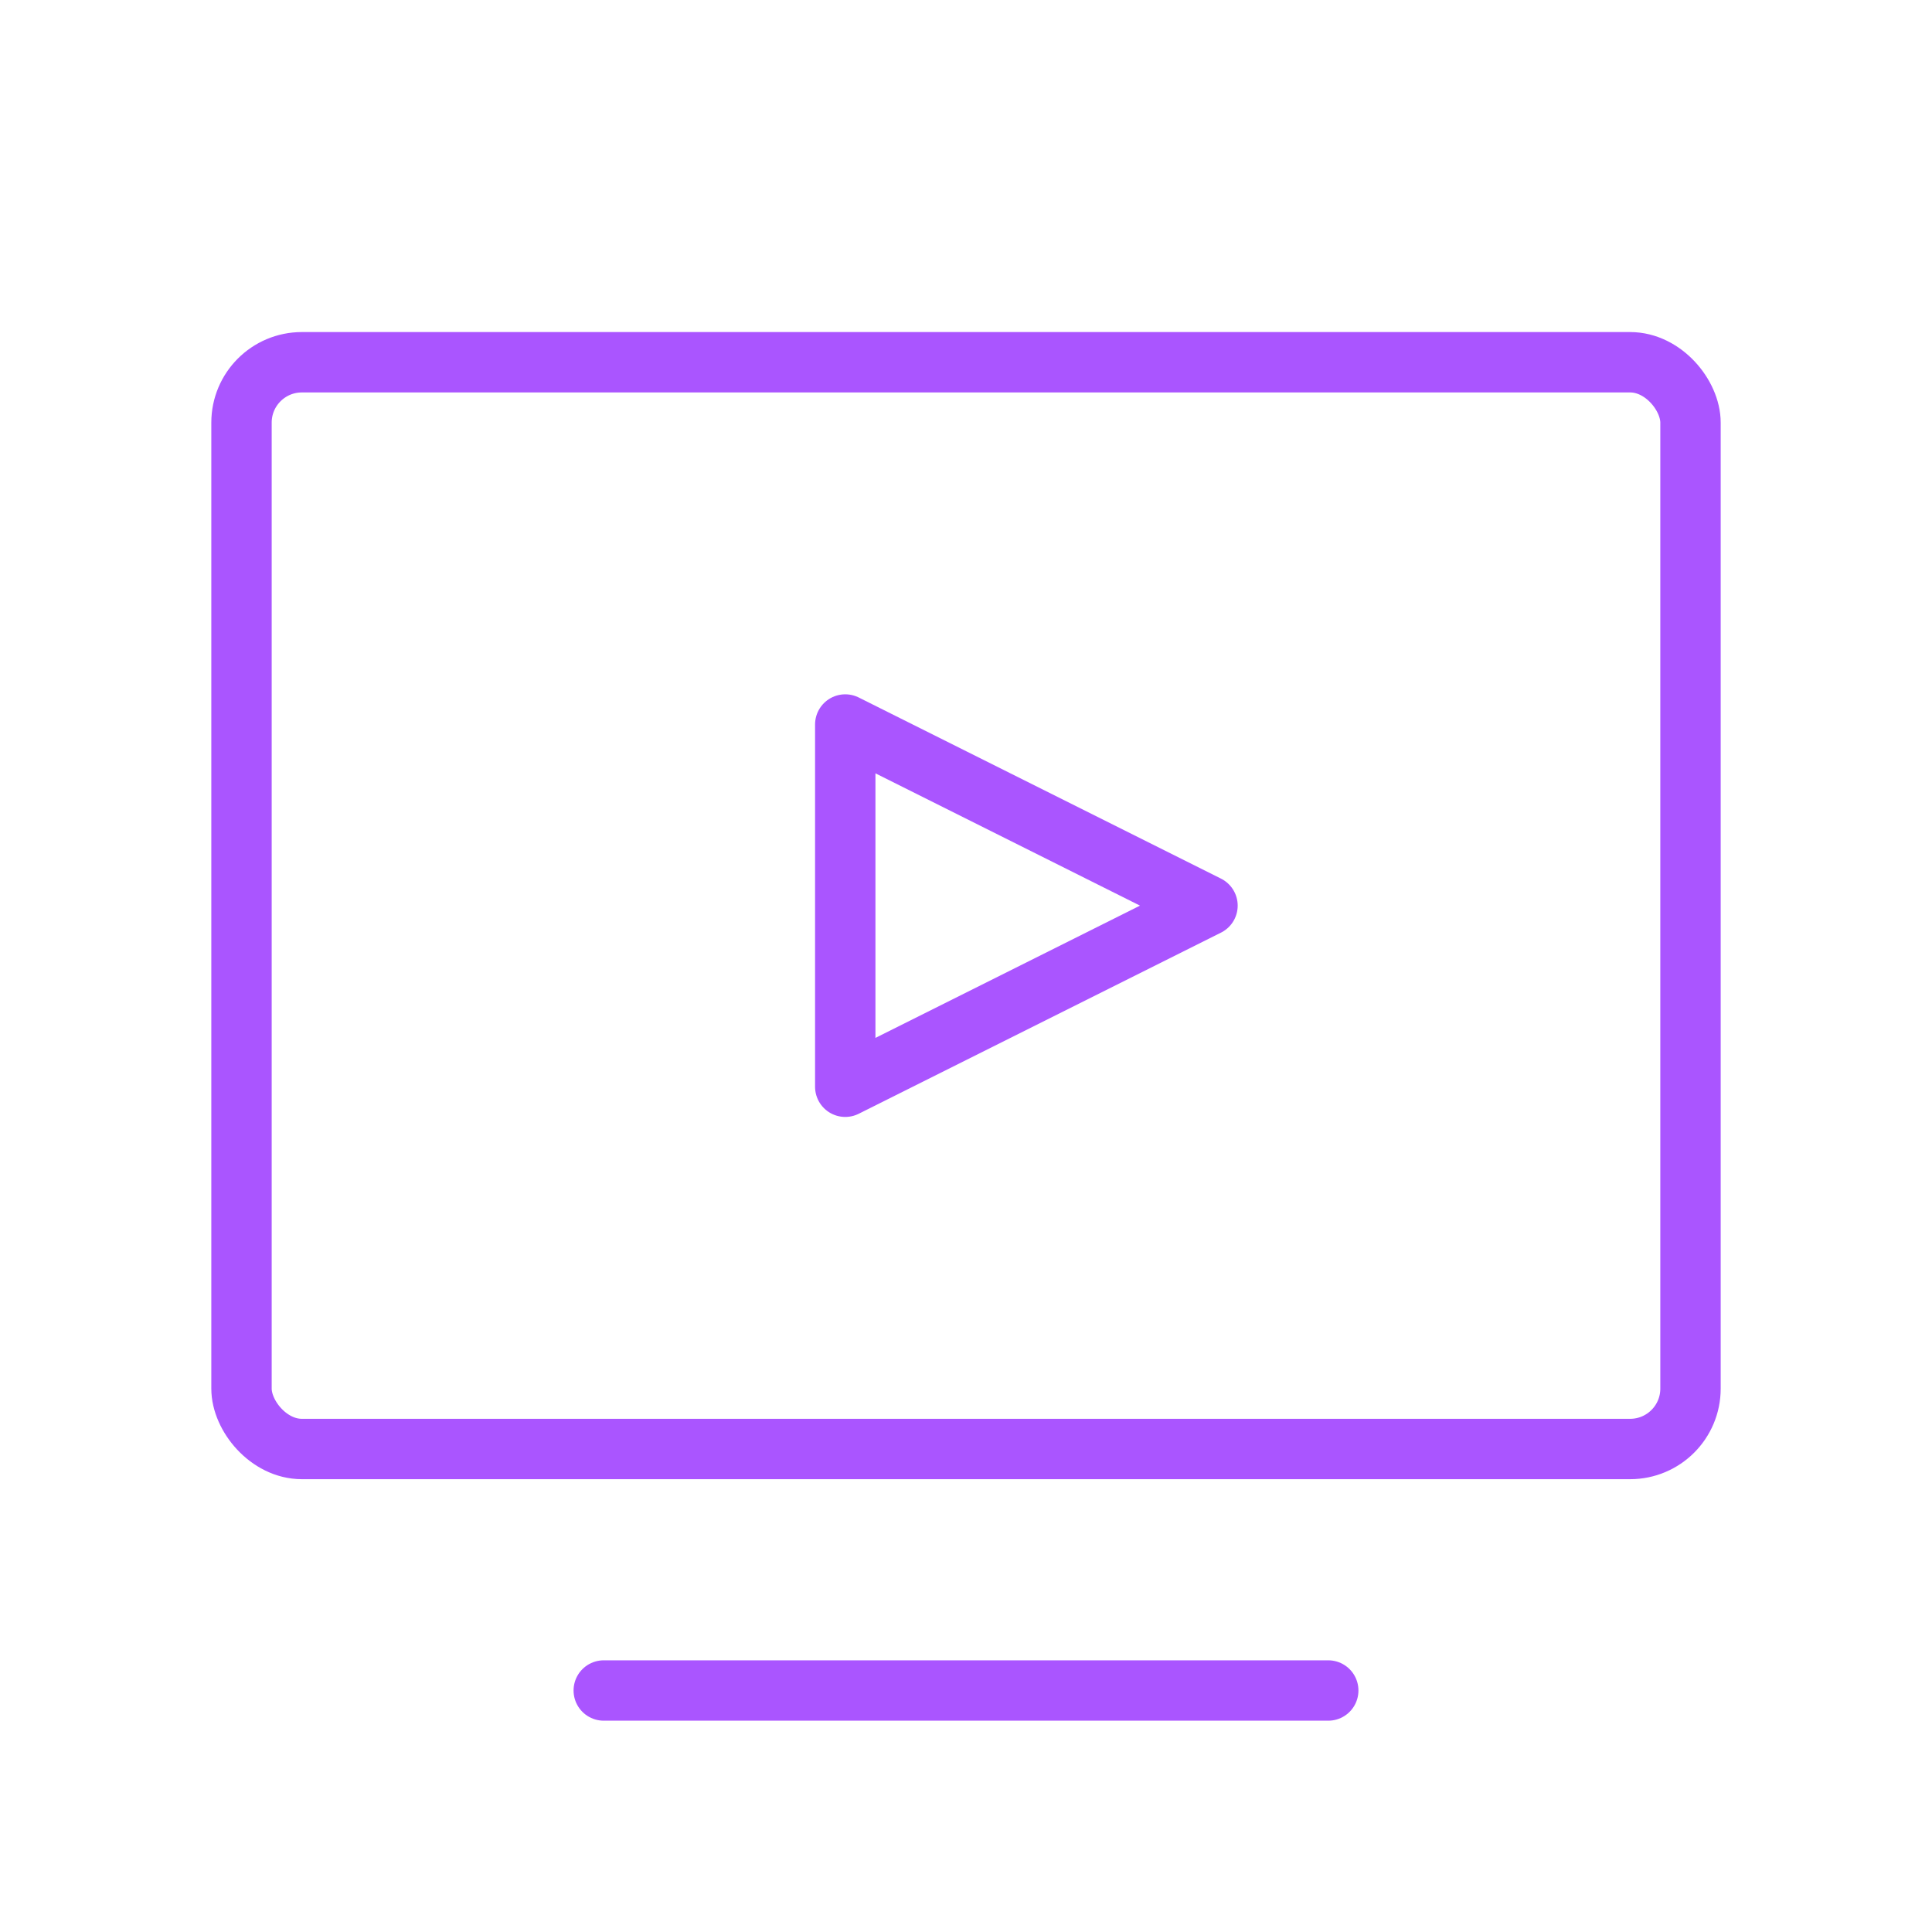 <svg viewBox="0 0 64 64" fill="none" xmlns="http://www.w3.org/2000/svg">
  <defs>
    <filter id="neon-glow" x="-50%" y="-50%" width="200%" height="200%">
      <feGaussianBlur in="SourceGraphic" stdDeviation="3" result="blur"/>
      <feMerge>
        <feMergeNode in="blur"/>
        <feMergeNode in="SourceGraphic"/>
      </feMerge>
    </filter>
  </defs>
  <rect x="8" y="12" width="48" height="36" rx="2" stroke="#aa55ff" stroke-width="2" filter="url(#neon-glow)"/>
  <path d="M28 24L40 30L28 36V24ZM20 56H44" stroke="#aa55ff" stroke-width="2" stroke-linecap="round" stroke-linejoin="round" filter="url(#neon-glow)"/>
</svg>
